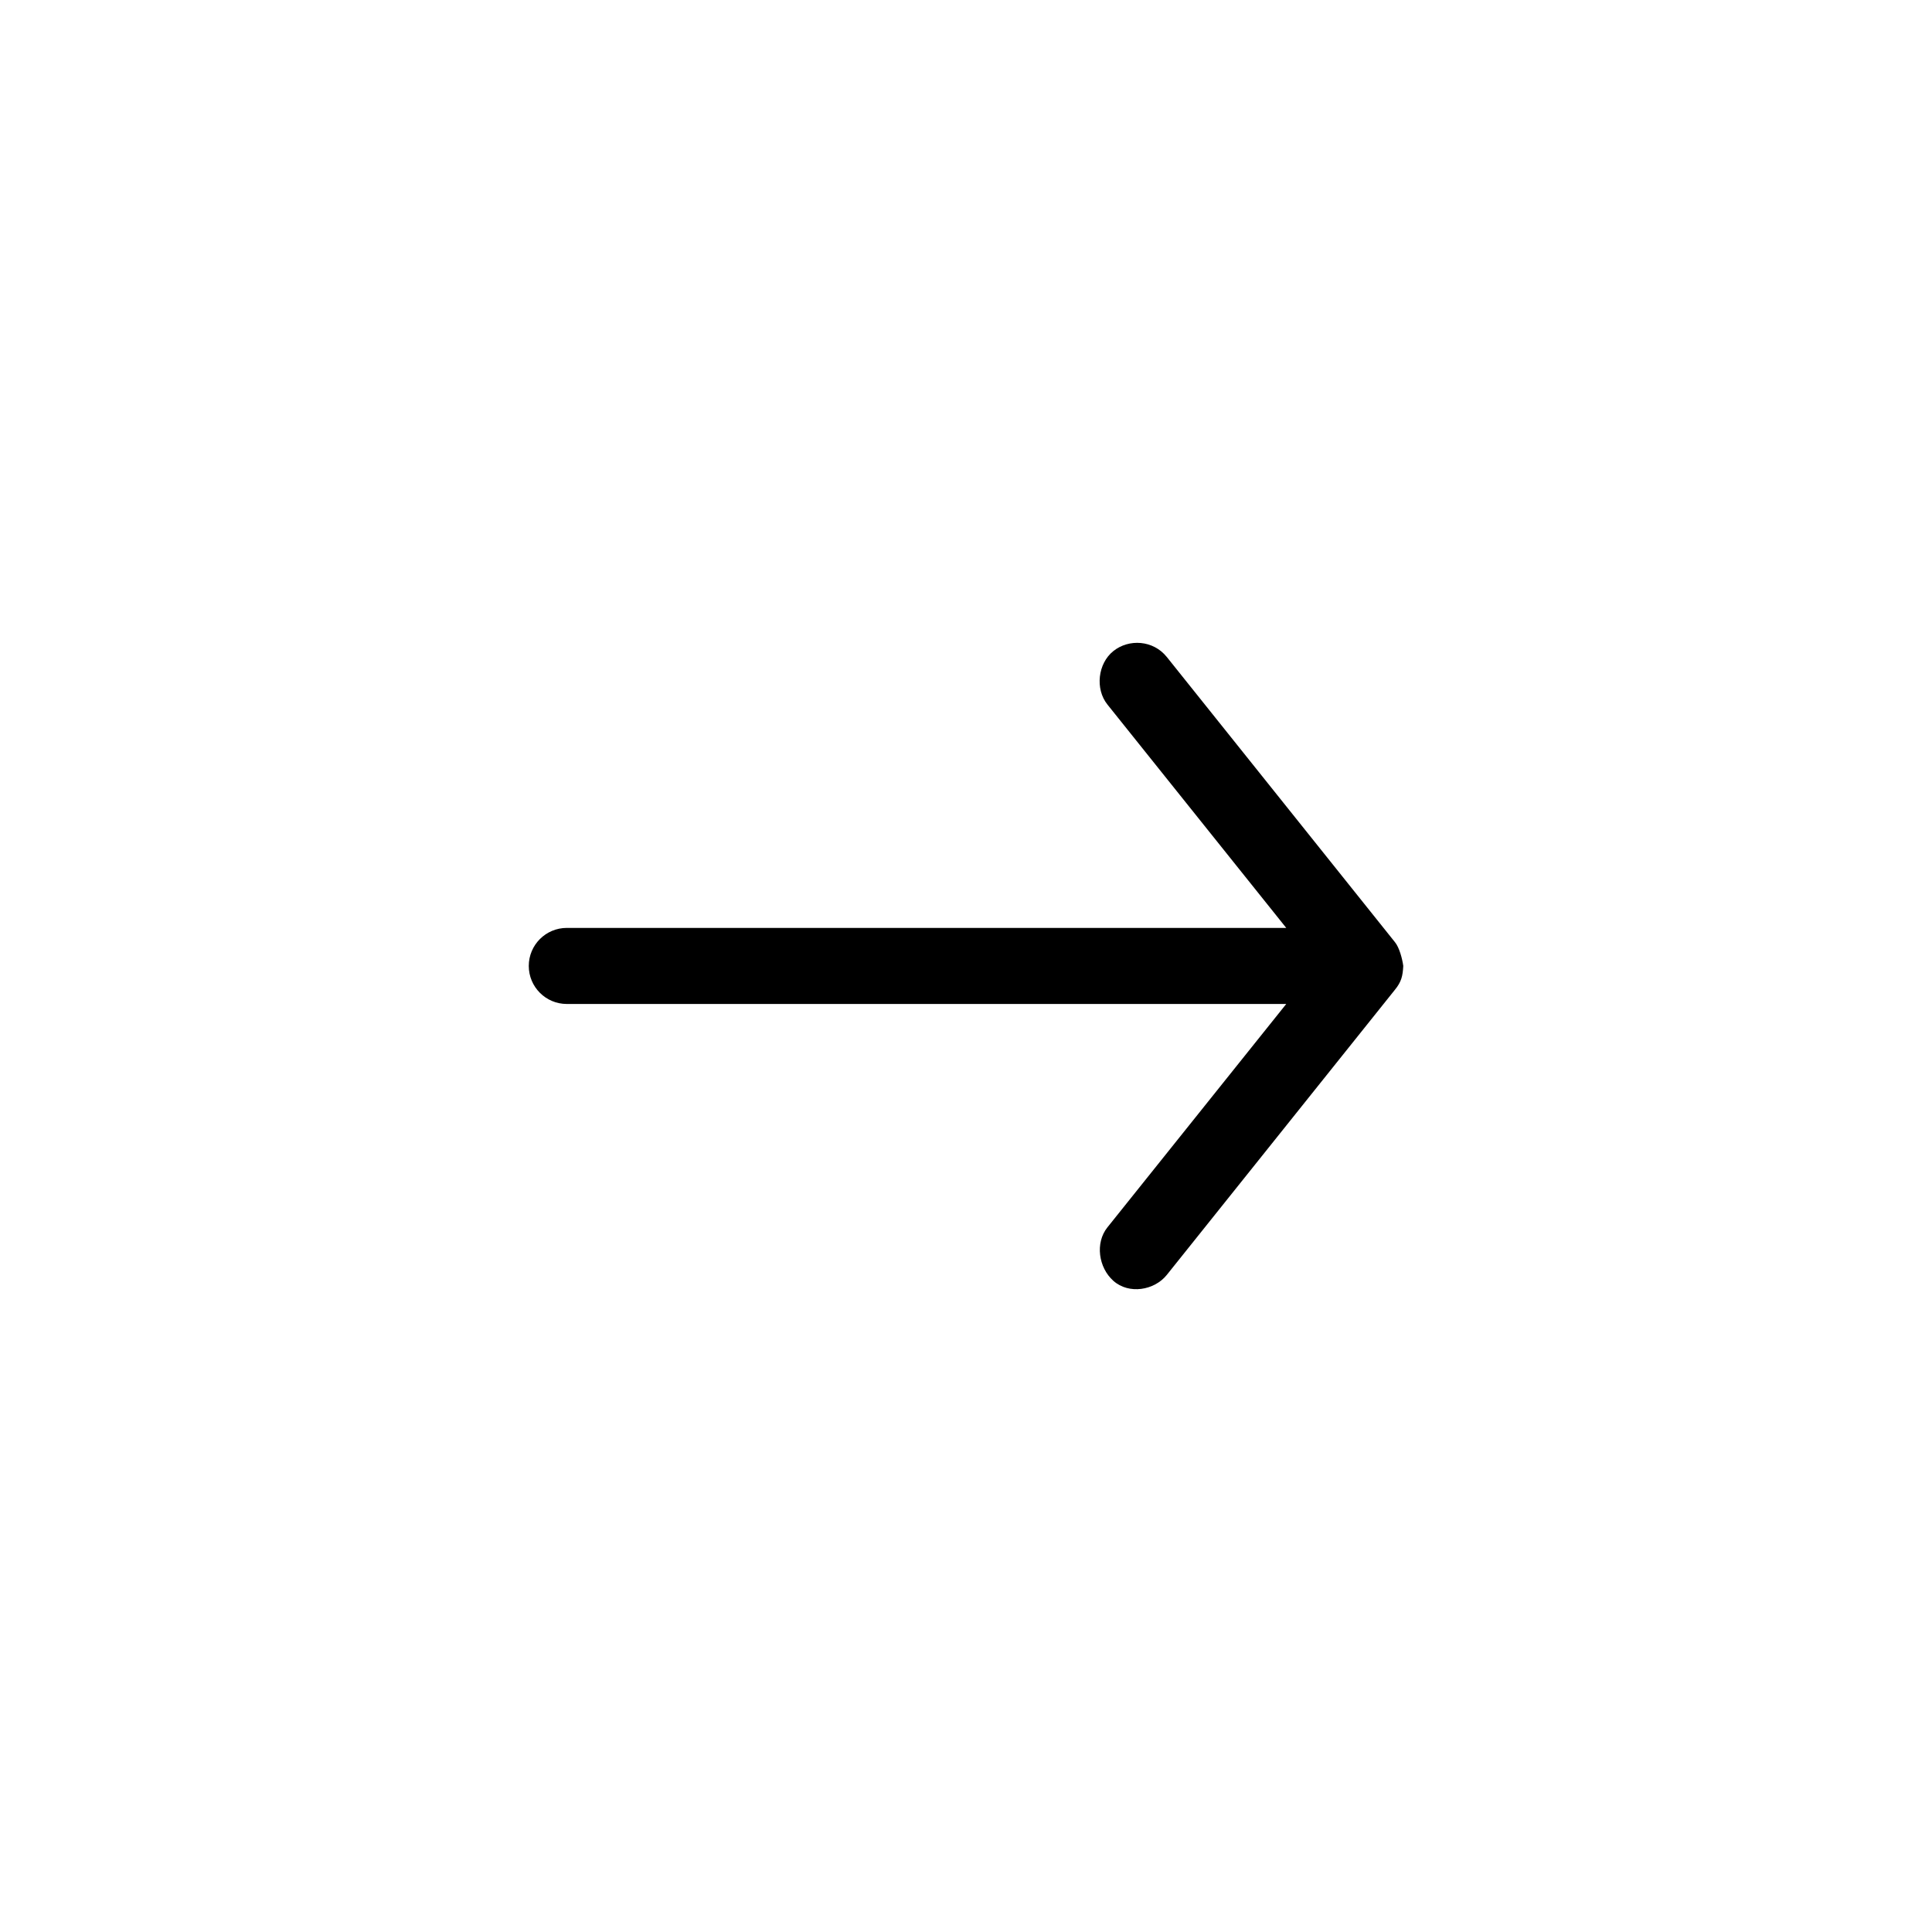 <?xml version="1.0" encoding="UTF-8"?>
<!-- The Best Svg Icon site in the world: iconSvg.co, Visit us! https://iconsvg.co -->
<svg fill="#000000" width="800px" height="800px" version="1.1" viewBox="144 144 512 512" xmlns="http://www.w3.org/2000/svg">
 <path d="m515.88 399.98c-0.25-1.84-1.023-4.863-2.203-6.297l-60.457-75.57c-3.598-4.496-10.047-4.871-14.168-1.574-4.121 3.297-4.871 10.047-1.574 14.168l47.391 59.199h-190.66c-5.566 0-10.078 4.512-10.078 10.078s4.512 10.078 10.078 10.078h190.66l-47.391 59.199c-3.297 4.121-2.367 10.66 1.574 14.168 4.121 3.668 10.871 2.547 14.168-1.574l60.457-75.57c1.707-2.086 2.066-3.641 2.203-6.297z"/>
</svg>